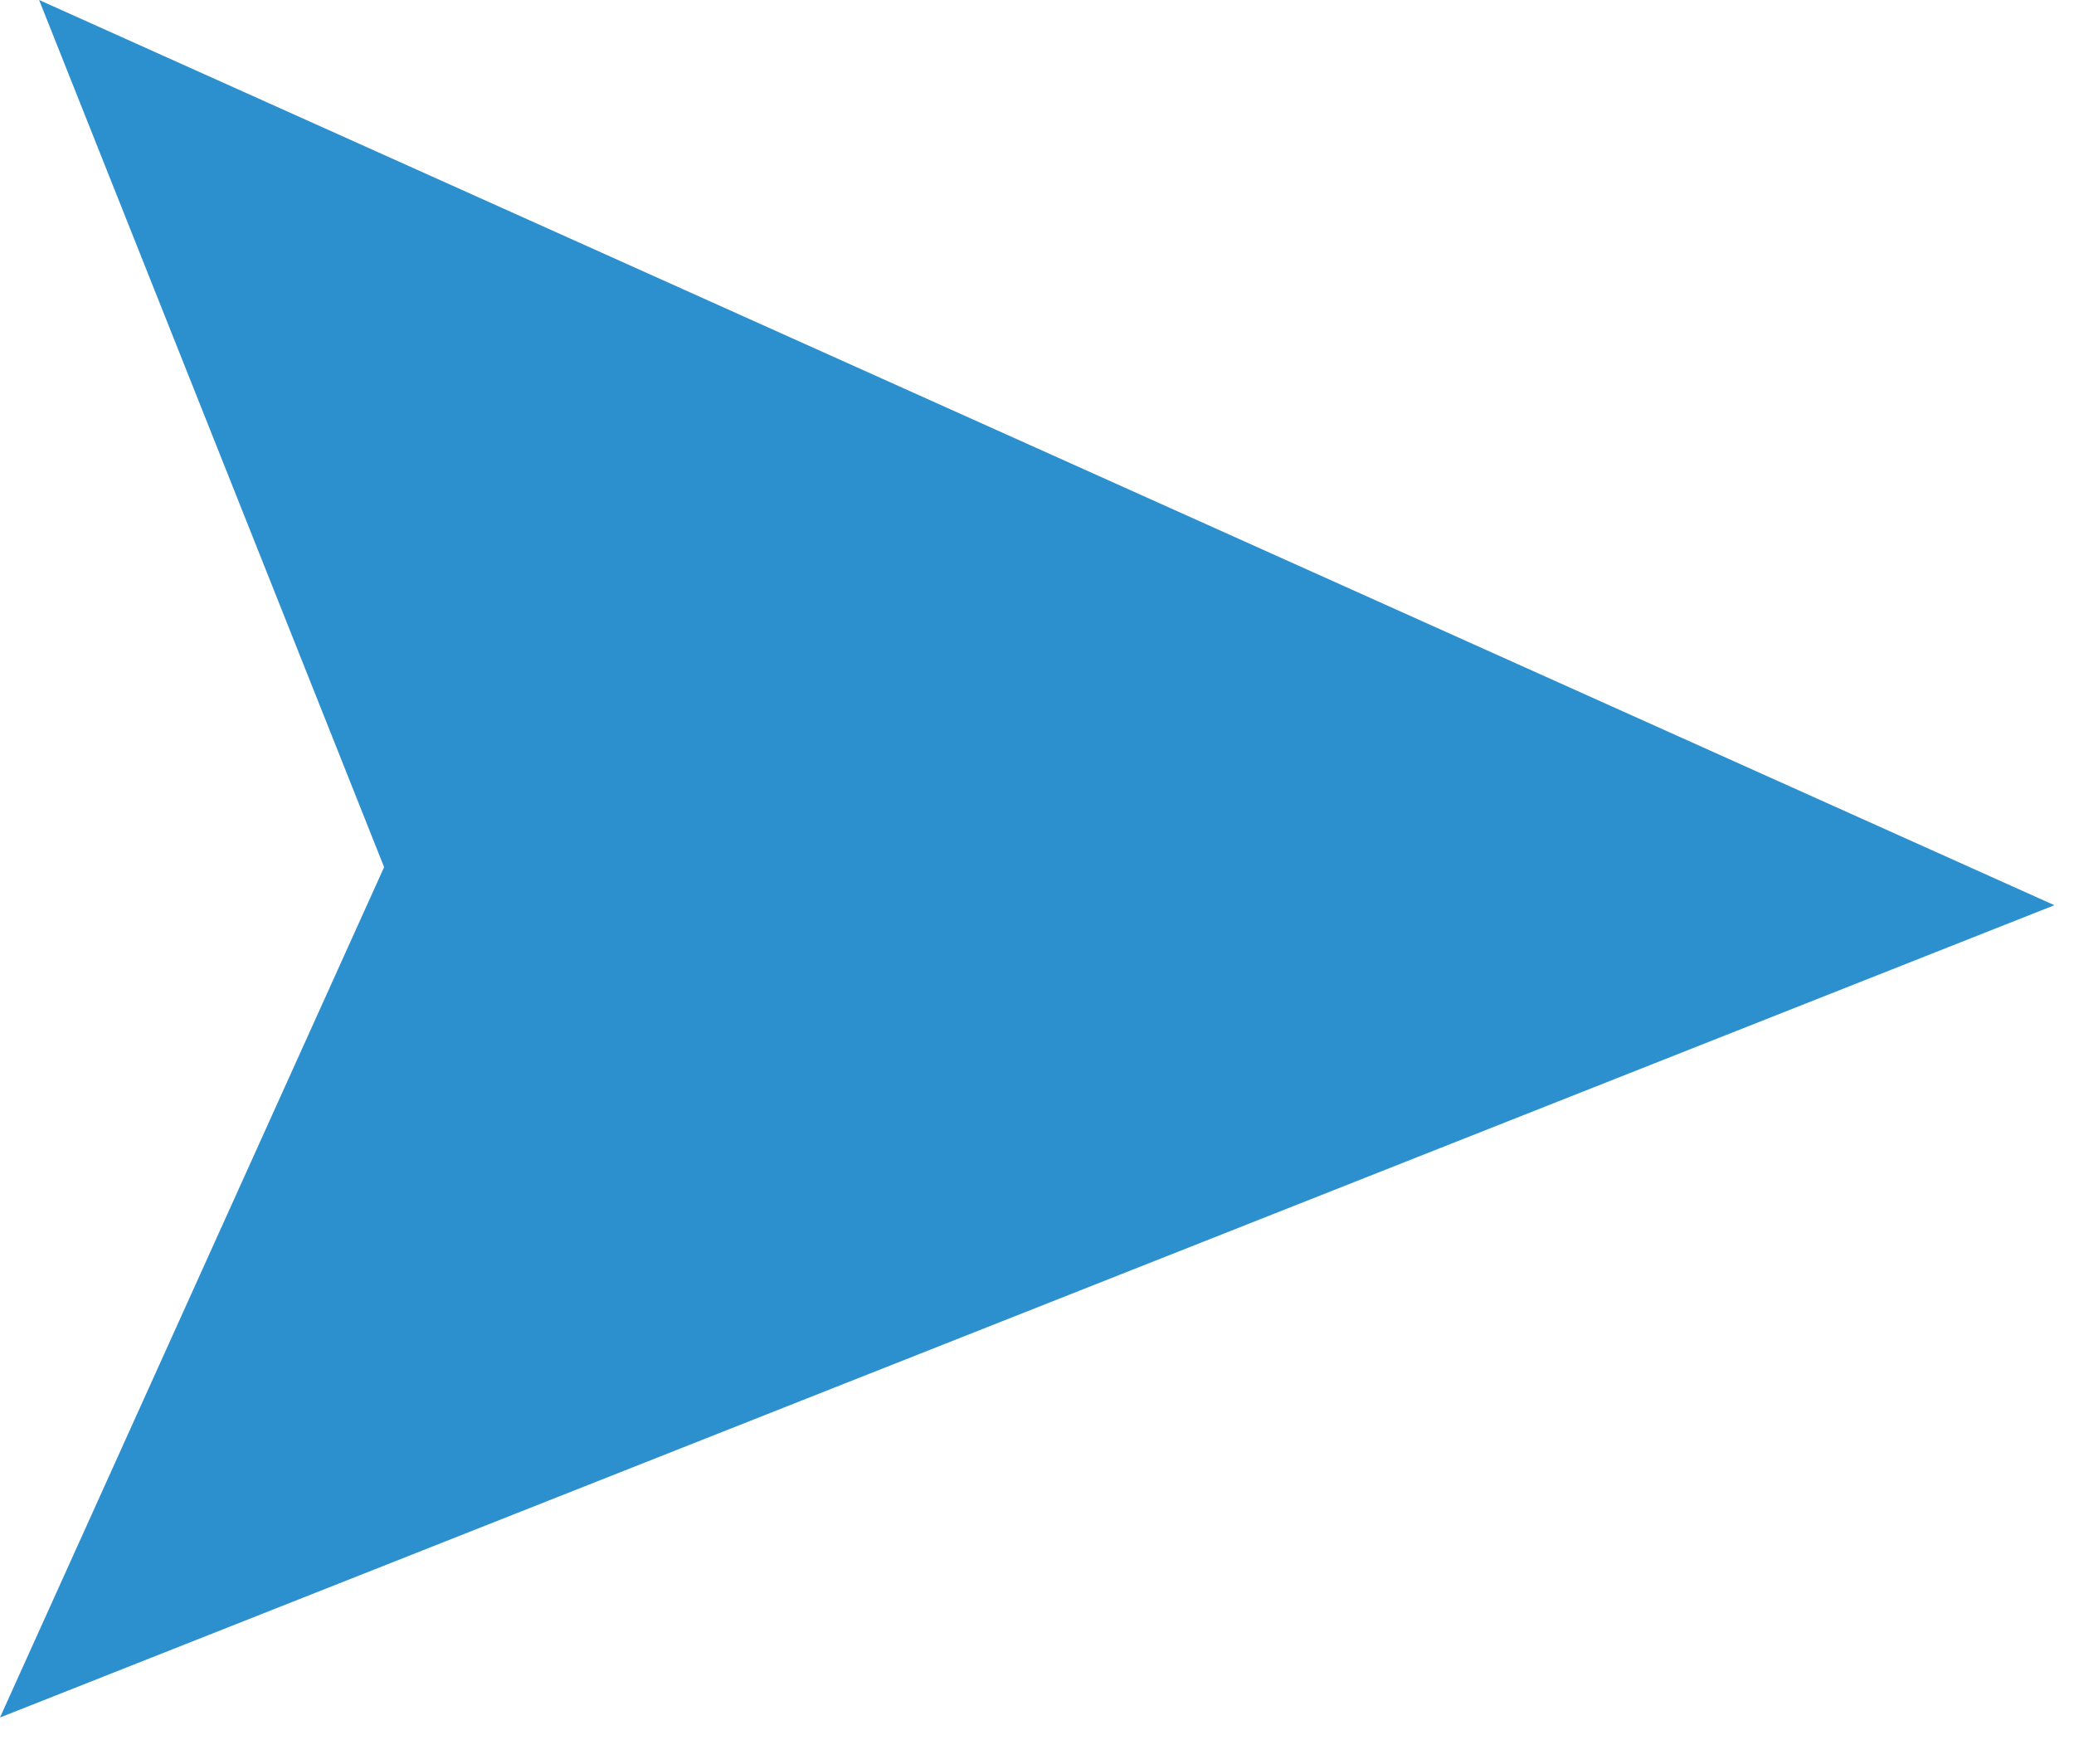 <!-- Generator: Adobe Illustrator 18.1.1, SVG Export Plug-In  -->
<svg version="1.1"
	 xmlns="http://www.w3.org/2000/svg" xmlns:xlink="http://www.w3.org/1999/xlink" xmlns:a="http://ns.adobe.com/AdobeSVGViewerExtensions/3.0/"
	 x="0px" y="0px" width="23.596px" height="20.065px" viewBox="0 0 23.596 20.065" enable-background="new 0 0 23.596 20.065"
	 xml:space="preserve">
<defs>
</defs>
<g>
	
		<rect x="0.219" y="0.261" transform="matrix(-1 -0.023 0.023 -1 23.364 20.331)" fill="none" width="23.157" height="19.542"/>
	<g>
		<polygon fill="#2C8FCE" points="0,19.537 4.37,9.864 0.445,0 23.373,10.297 		"/>
	</g>
</g>
</svg>